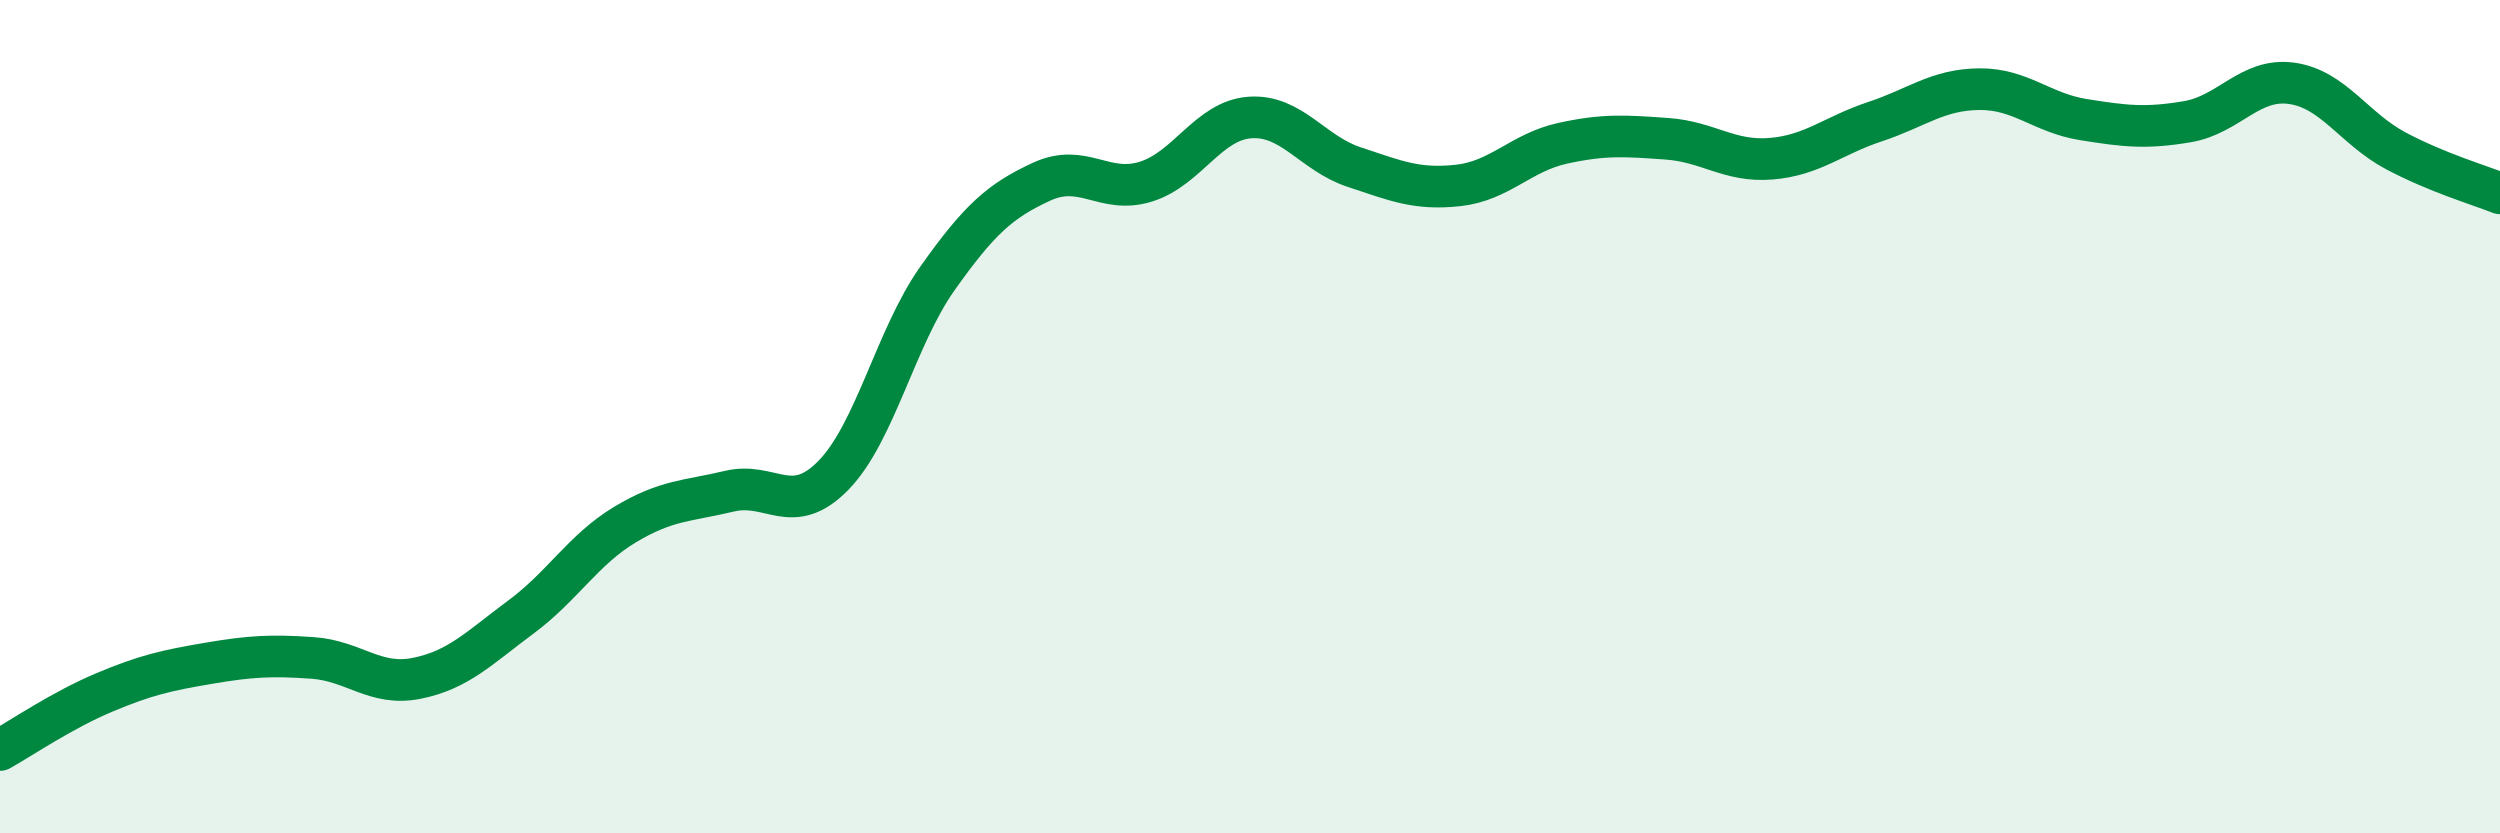 
    <svg width="60" height="20" viewBox="0 0 60 20" xmlns="http://www.w3.org/2000/svg">
      <path
        d="M 0,18 C 0.5,17.72 1.5,17.04 2.5,16.62 C 3.5,16.2 4,16.09 5,15.92 C 6,15.75 6.5,15.72 7.5,15.79 C 8.5,15.86 9,16.48 10,16.28 C 11,16.08 11.5,15.55 12.5,14.81 C 13.5,14.07 14,13.19 15,12.59 C 16,11.99 16.5,12.03 17.5,11.79 C 18.5,11.55 19,12.43 20,11.41 C 21,10.39 21.5,8.09 22.5,6.68 C 23.5,5.27 24,4.82 25,4.36 C 26,3.9 26.5,4.67 27.5,4.36 C 28.5,4.05 29,2.89 30,2.82 C 31,2.75 31.5,3.68 32.5,4.01 C 33.5,4.34 34,4.56 35,4.45 C 36,4.34 36.5,3.66 37.5,3.44 C 38.5,3.22 39,3.26 40,3.33 C 41,3.4 41.5,3.89 42.5,3.81 C 43.5,3.73 44,3.25 45,2.92 C 46,2.59 46.5,2.15 47.5,2.14 C 48.5,2.13 49,2.71 50,2.87 C 51,3.03 51.5,3.09 52.5,2.92 C 53.5,2.75 54,1.86 55,2 C 56,2.14 56.5,3.09 57.5,3.62 C 58.5,4.15 59.5,4.44 60,4.64L60 20L0 20Z"
        fill="#008740"
        opacity="0.1"
        stroke-linecap="round"
        stroke-linejoin="round"
      />
      <path
        d="M 0,18 C 0.5,17.72 1.5,17.04 2.5,16.62 C 3.5,16.2 4,16.09 5,15.92 C 6,15.75 6.5,15.72 7.5,15.79 C 8.5,15.86 9,16.48 10,16.28 C 11,16.08 11.5,15.55 12.5,14.81 C 13.5,14.07 14,13.19 15,12.59 C 16,11.99 16.5,12.03 17.5,11.79 C 18.5,11.55 19,12.43 20,11.41 C 21,10.39 21.5,8.09 22.5,6.68 C 23.5,5.27 24,4.82 25,4.36 C 26,3.9 26.5,4.67 27.5,4.36 C 28.5,4.05 29,2.89 30,2.82 C 31,2.75 31.5,3.68 32.5,4.01 C 33.5,4.34 34,4.56 35,4.45 C 36,4.34 36.5,3.66 37.5,3.44 C 38.5,3.22 39,3.26 40,3.33 C 41,3.4 41.5,3.89 42.5,3.81 C 43.5,3.73 44,3.25 45,2.92 C 46,2.59 46.5,2.15 47.5,2.14 C 48.5,2.13 49,2.71 50,2.87 C 51,3.03 51.5,3.09 52.5,2.92 C 53.5,2.75 54,1.86 55,2 C 56,2.14 56.5,3.09 57.5,3.62 C 58.5,4.15 59.5,4.44 60,4.64"
        stroke="#008740"
        stroke-width="1"
        fill="none"
        stroke-linecap="round"
        stroke-linejoin="round"
      />
    </svg>
  
